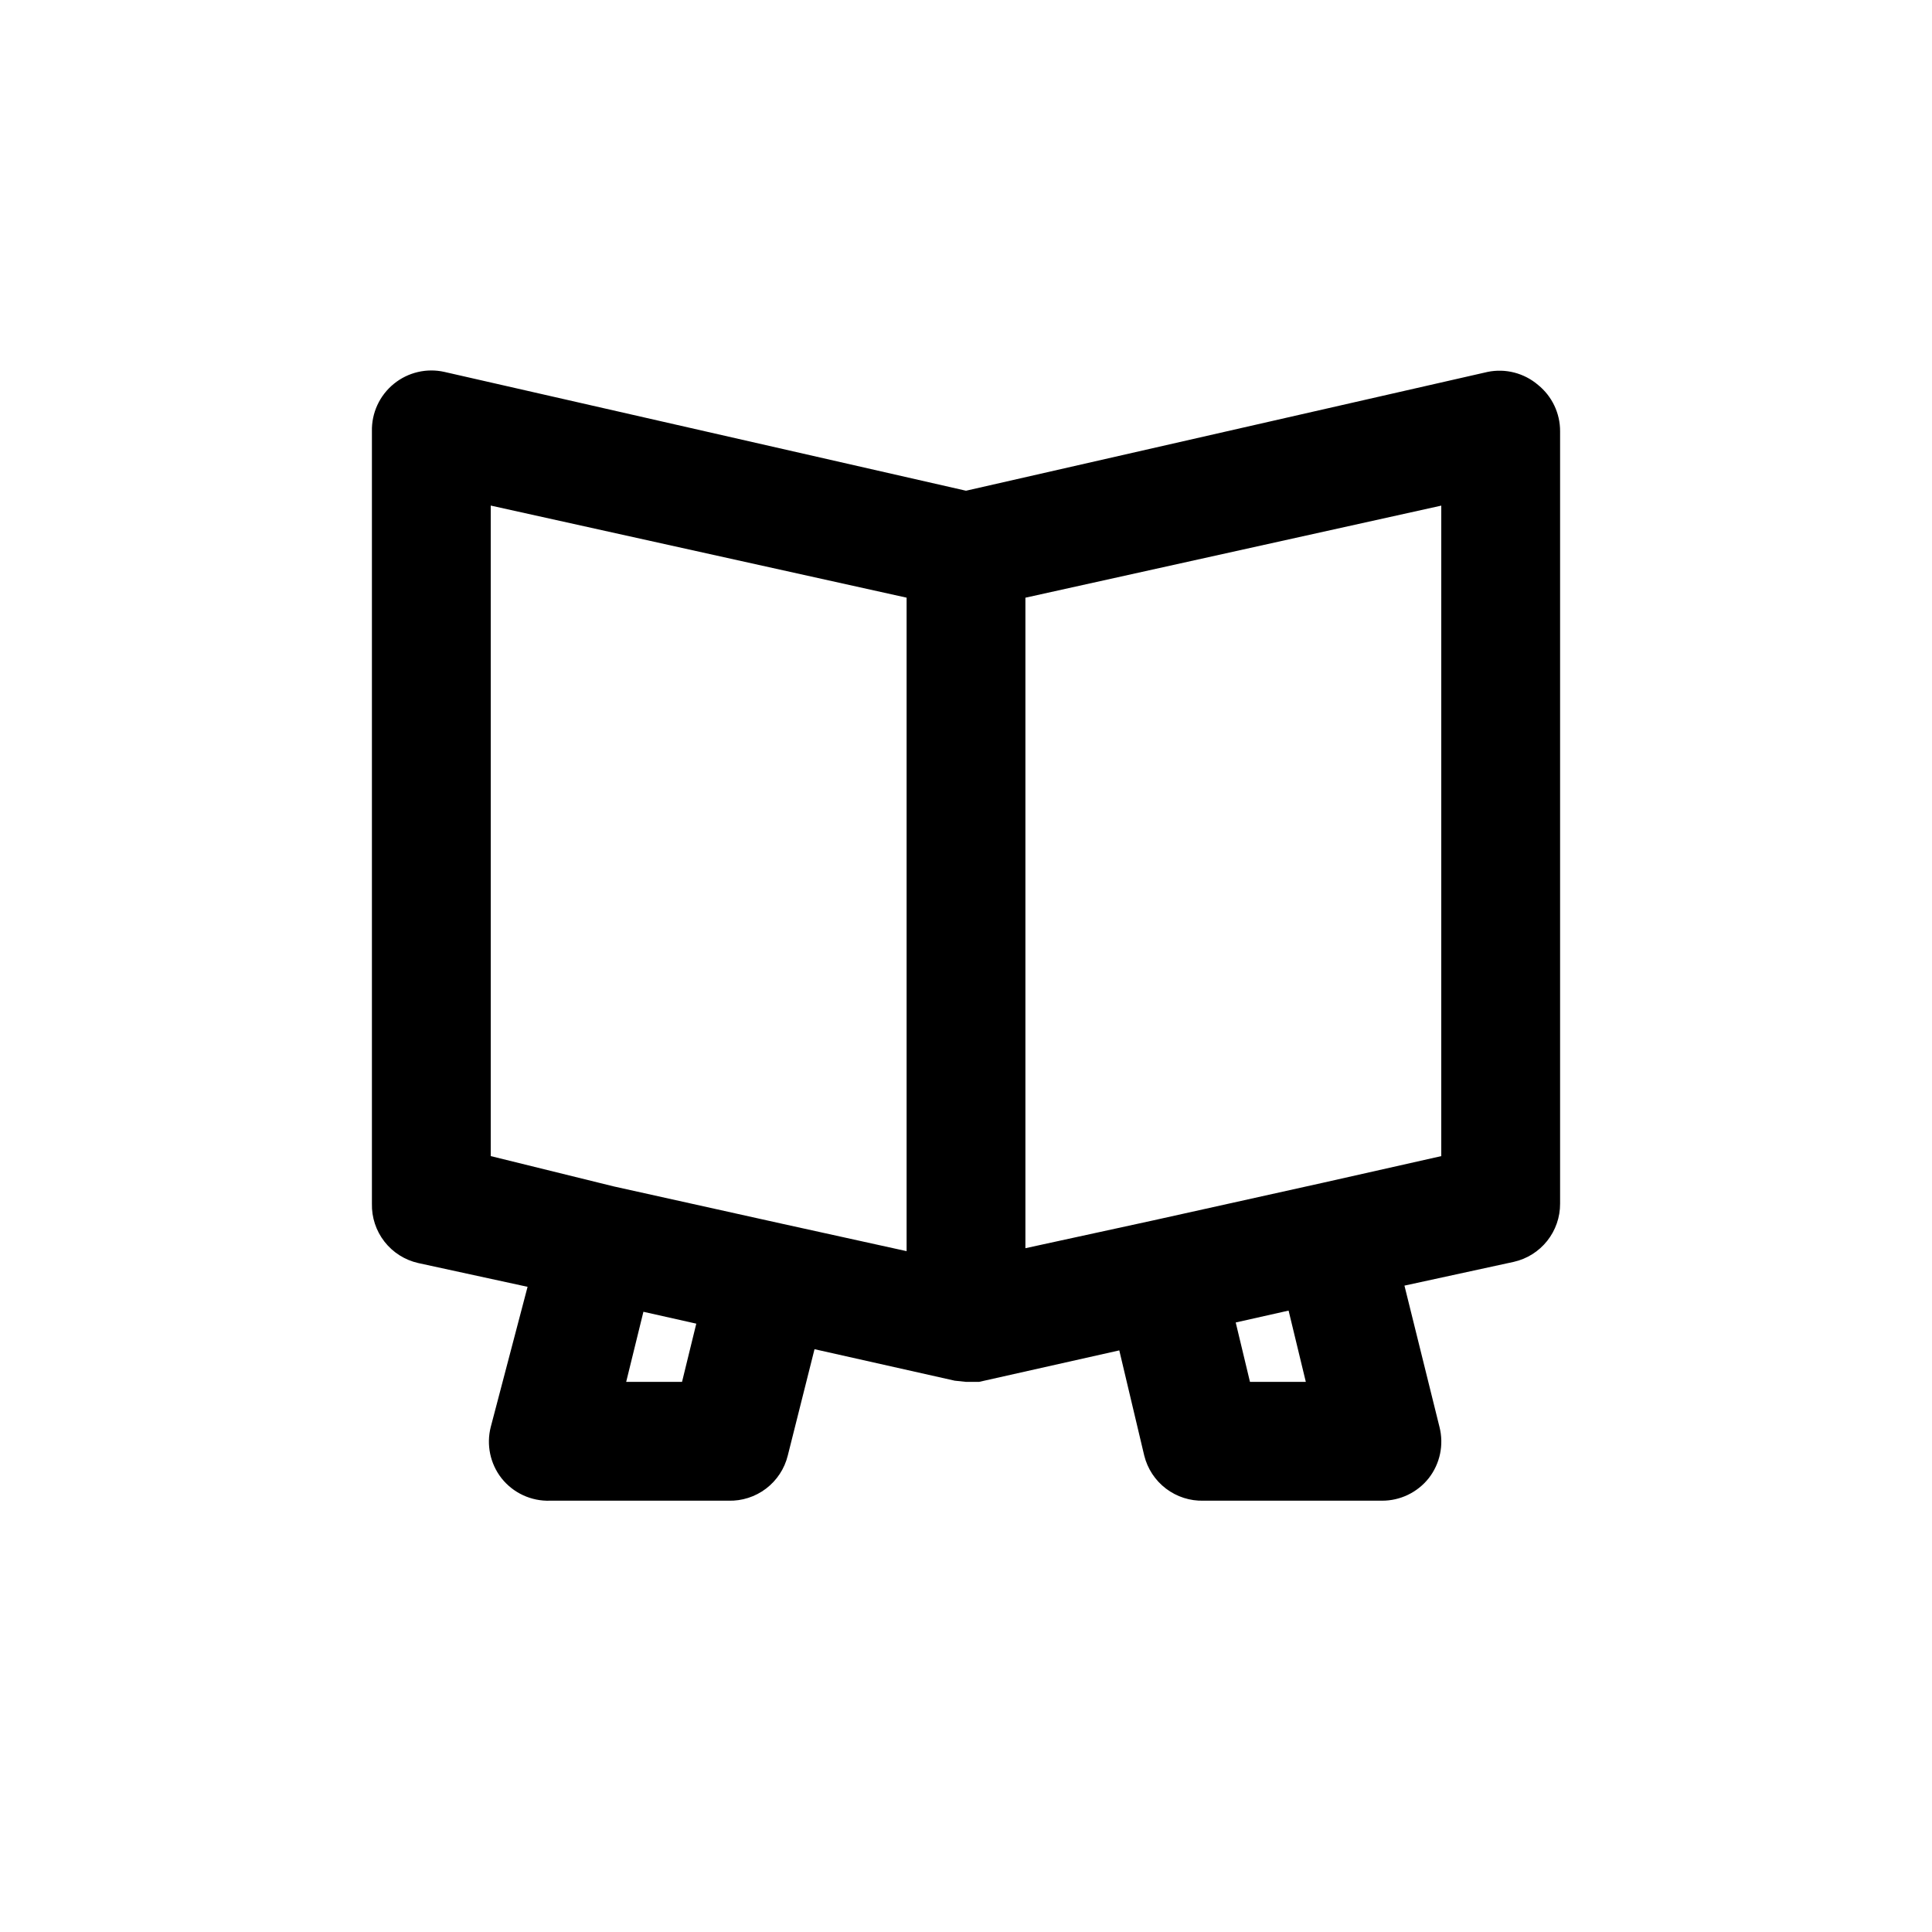 <?xml version="1.0" encoding="UTF-8"?>
<!-- Uploaded to: SVG Repo, www.svgrepo.com, Generator: SVG Repo Mixer Tools -->
<svg fill="#000000" width="800px" height="800px" version="1.1" viewBox="144 144 512 512" xmlns="http://www.w3.org/2000/svg">
 <path d="m538.23 242.56-138.23 31.488-138.23-31.488c-4.707-1.059-9.641 0.105-13.383 3.148-3.785 3.07-5.938 7.723-5.824 12.594v204.68c-0.09 3.637 1.086 7.195 3.324 10.066 2.238 2.871 5.402 4.875 8.957 5.676l28.969 6.297-9.762 37.156c-1.195 4.711-0.148 9.707 2.832 13.539 3.106 3.938 7.902 6.16 12.91 5.984h47.234c3.594 0.105 7.121-1.027 9.984-3.203 2.863-2.176 4.898-5.269 5.758-8.762l7.086-28.184 37.156 8.344 2.992 0.316h3.465l37.156-8.344 6.609 27.867c0.863 3.492 2.894 6.586 5.758 8.762 2.867 2.176 6.391 3.309 9.988 3.203h47.23c4.844 0.027 9.434-2.18 12.438-5.984 2.984-3.832 4.027-8.828 2.836-13.539l-9.289-37.473 28.969-6.297c3.496-0.789 6.621-2.746 8.852-5.551 2.234-2.809 3.445-6.293 3.426-9.875v-204.68c0.02-4.762-2.125-9.277-5.824-12.277-3.688-3.156-8.625-4.438-13.383-3.465zm-264.18 35.422 110.21 24.406v173.18l-32.906-7.242-44.715-9.918-32.586-8.031zm50.695 232.23h-14.801l4.566-18.578 14.012 3.148zm165.31 0h-14.801l-3.777-15.742 14.012-3.148zm35.895-59.828-31.488 7.086-44.715 9.918-34.004 7.398v-172.39l110.21-24.402z"/>
</svg>